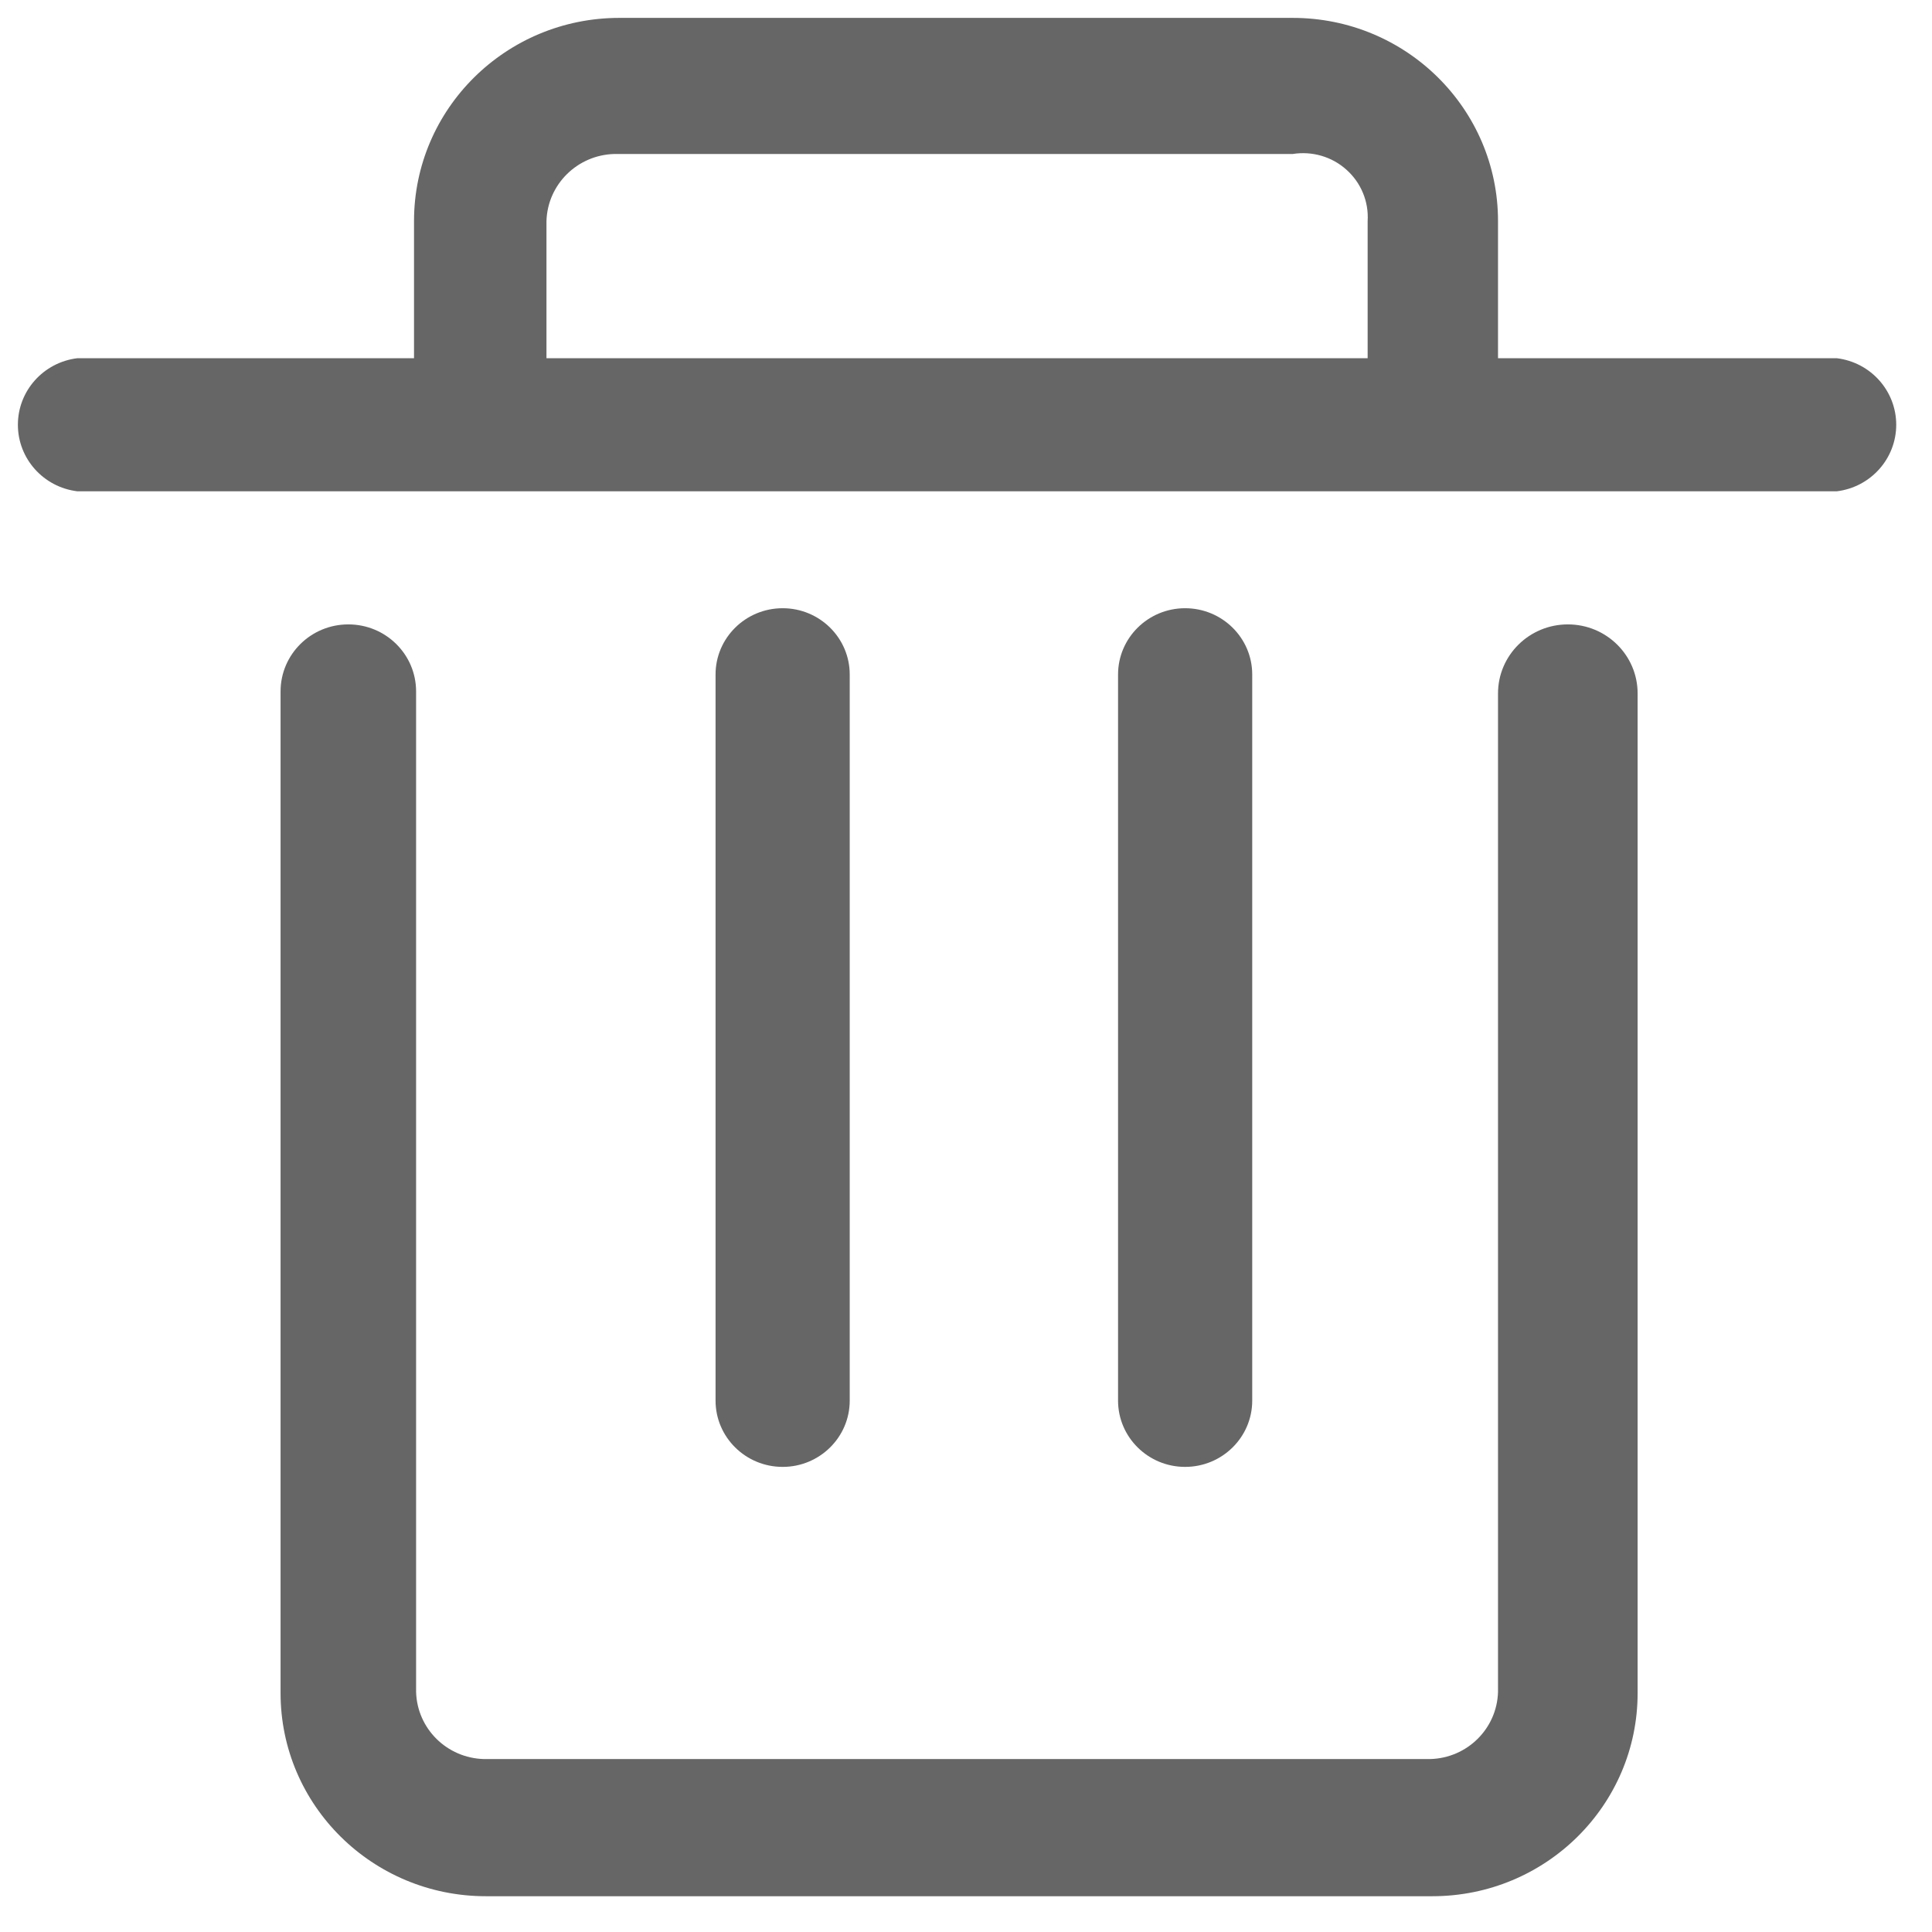 <?xml version="1.0" encoding="UTF-8"?>
<svg width="27px" height="27px" viewBox="0 0 27 27" version="1.1" xmlns="http://www.w3.org/2000/svg" xmlns:xlink="http://www.w3.org/1999/xlink">
    <!-- Generator: Sketch 50.2 (55047) - http://www.bohemiancoding.com/sketch -->
    <title>icon_delete</title>
    <desc>Created with Sketch.</desc>
    <defs></defs>
    <g id="Page-1" stroke="none" stroke-width="1" fill="none" fill-rule="evenodd">
        <g id="首页-搜索" transform="translate(-692, -377)">
            <g id="历史搜索" transform="translate(0, 340)">
                <g id="Group">
                    <g id="icon_deleter" transform="translate(690, 35)">
                        <g>
                            <rect id="Rectangle-7" x="0" y="0" width="30" height="30"></rect>
                            <g id="删除" transform="translate(2.25, 2.25)" fill="#666666" fill-rule="nonzero">
                                <path d="M20.685,9.441 L20.685,23.396 C20.67,23.908 20.255,24.319 19.738,24.333 L6.512,24.333 C5.995,24.319 5.58,23.908 5.565,23.396 L5.565,9.413 C5.565,8.895 5.141,8.476 4.618,8.476 C4.095,8.476 3.671,8.895 3.671,9.413 L3.671,23.411 C3.671,24.979 4.956,26.25 6.54,26.25 L19.767,26.25 C21.352,26.25 22.636,24.979 22.636,23.411 L22.636,9.441 C22.636,8.908 22.2,8.476 21.661,8.476 C21.122,8.476 20.685,8.908 20.685,9.441 Z M25.419,4.756 L20.685,4.756 L20.685,2.839 C20.685,1.271 19.401,0 17.816,0 L8.405,0 C6.821,-1.97021055e-16 5.536,1.271 5.536,2.839 L5.536,4.756 L0.831,4.756 C0.356,4.814 0,5.213 0,5.686 C0,6.159 0.356,6.558 0.831,6.616 L25.419,6.616 C25.894,6.558 26.25,6.159 26.25,5.686 C26.25,5.213 25.894,4.814 25.419,4.756 Z M18.863,4.756 L7.387,4.756 L7.387,2.839 C7.402,2.328 7.817,1.917 8.333,1.902 L17.816,1.902 C18.087,1.859 18.364,1.939 18.567,2.122 C18.771,2.304 18.88,2.568 18.863,2.839 L18.863,4.756 Z" id="Shape"></path>
                                <path d="M11.625,19.324 L11.625,9.176 C11.625,8.665 11.205,8.25 10.688,8.25 C10.17,8.25 9.75,8.665 9.75,9.176 L9.75,19.324 C9.75,19.835 10.17,20.25 10.688,20.25 C11.205,20.25 11.625,19.835 11.625,19.324 Z M17.25,19.324 L17.25,9.176 C17.25,8.665 16.83,8.25 16.312,8.25 C15.795,8.25 15.375,8.665 15.375,9.176 L15.375,19.324 C15.375,19.835 15.795,20.25 16.312,20.25 C16.83,20.25 17.25,19.835 17.25,19.324 Z" id="Shape"></path>
                            </g>
                        </g>
                    </g>
                </g>
            </g>
        </g>
    </g>
</svg>
